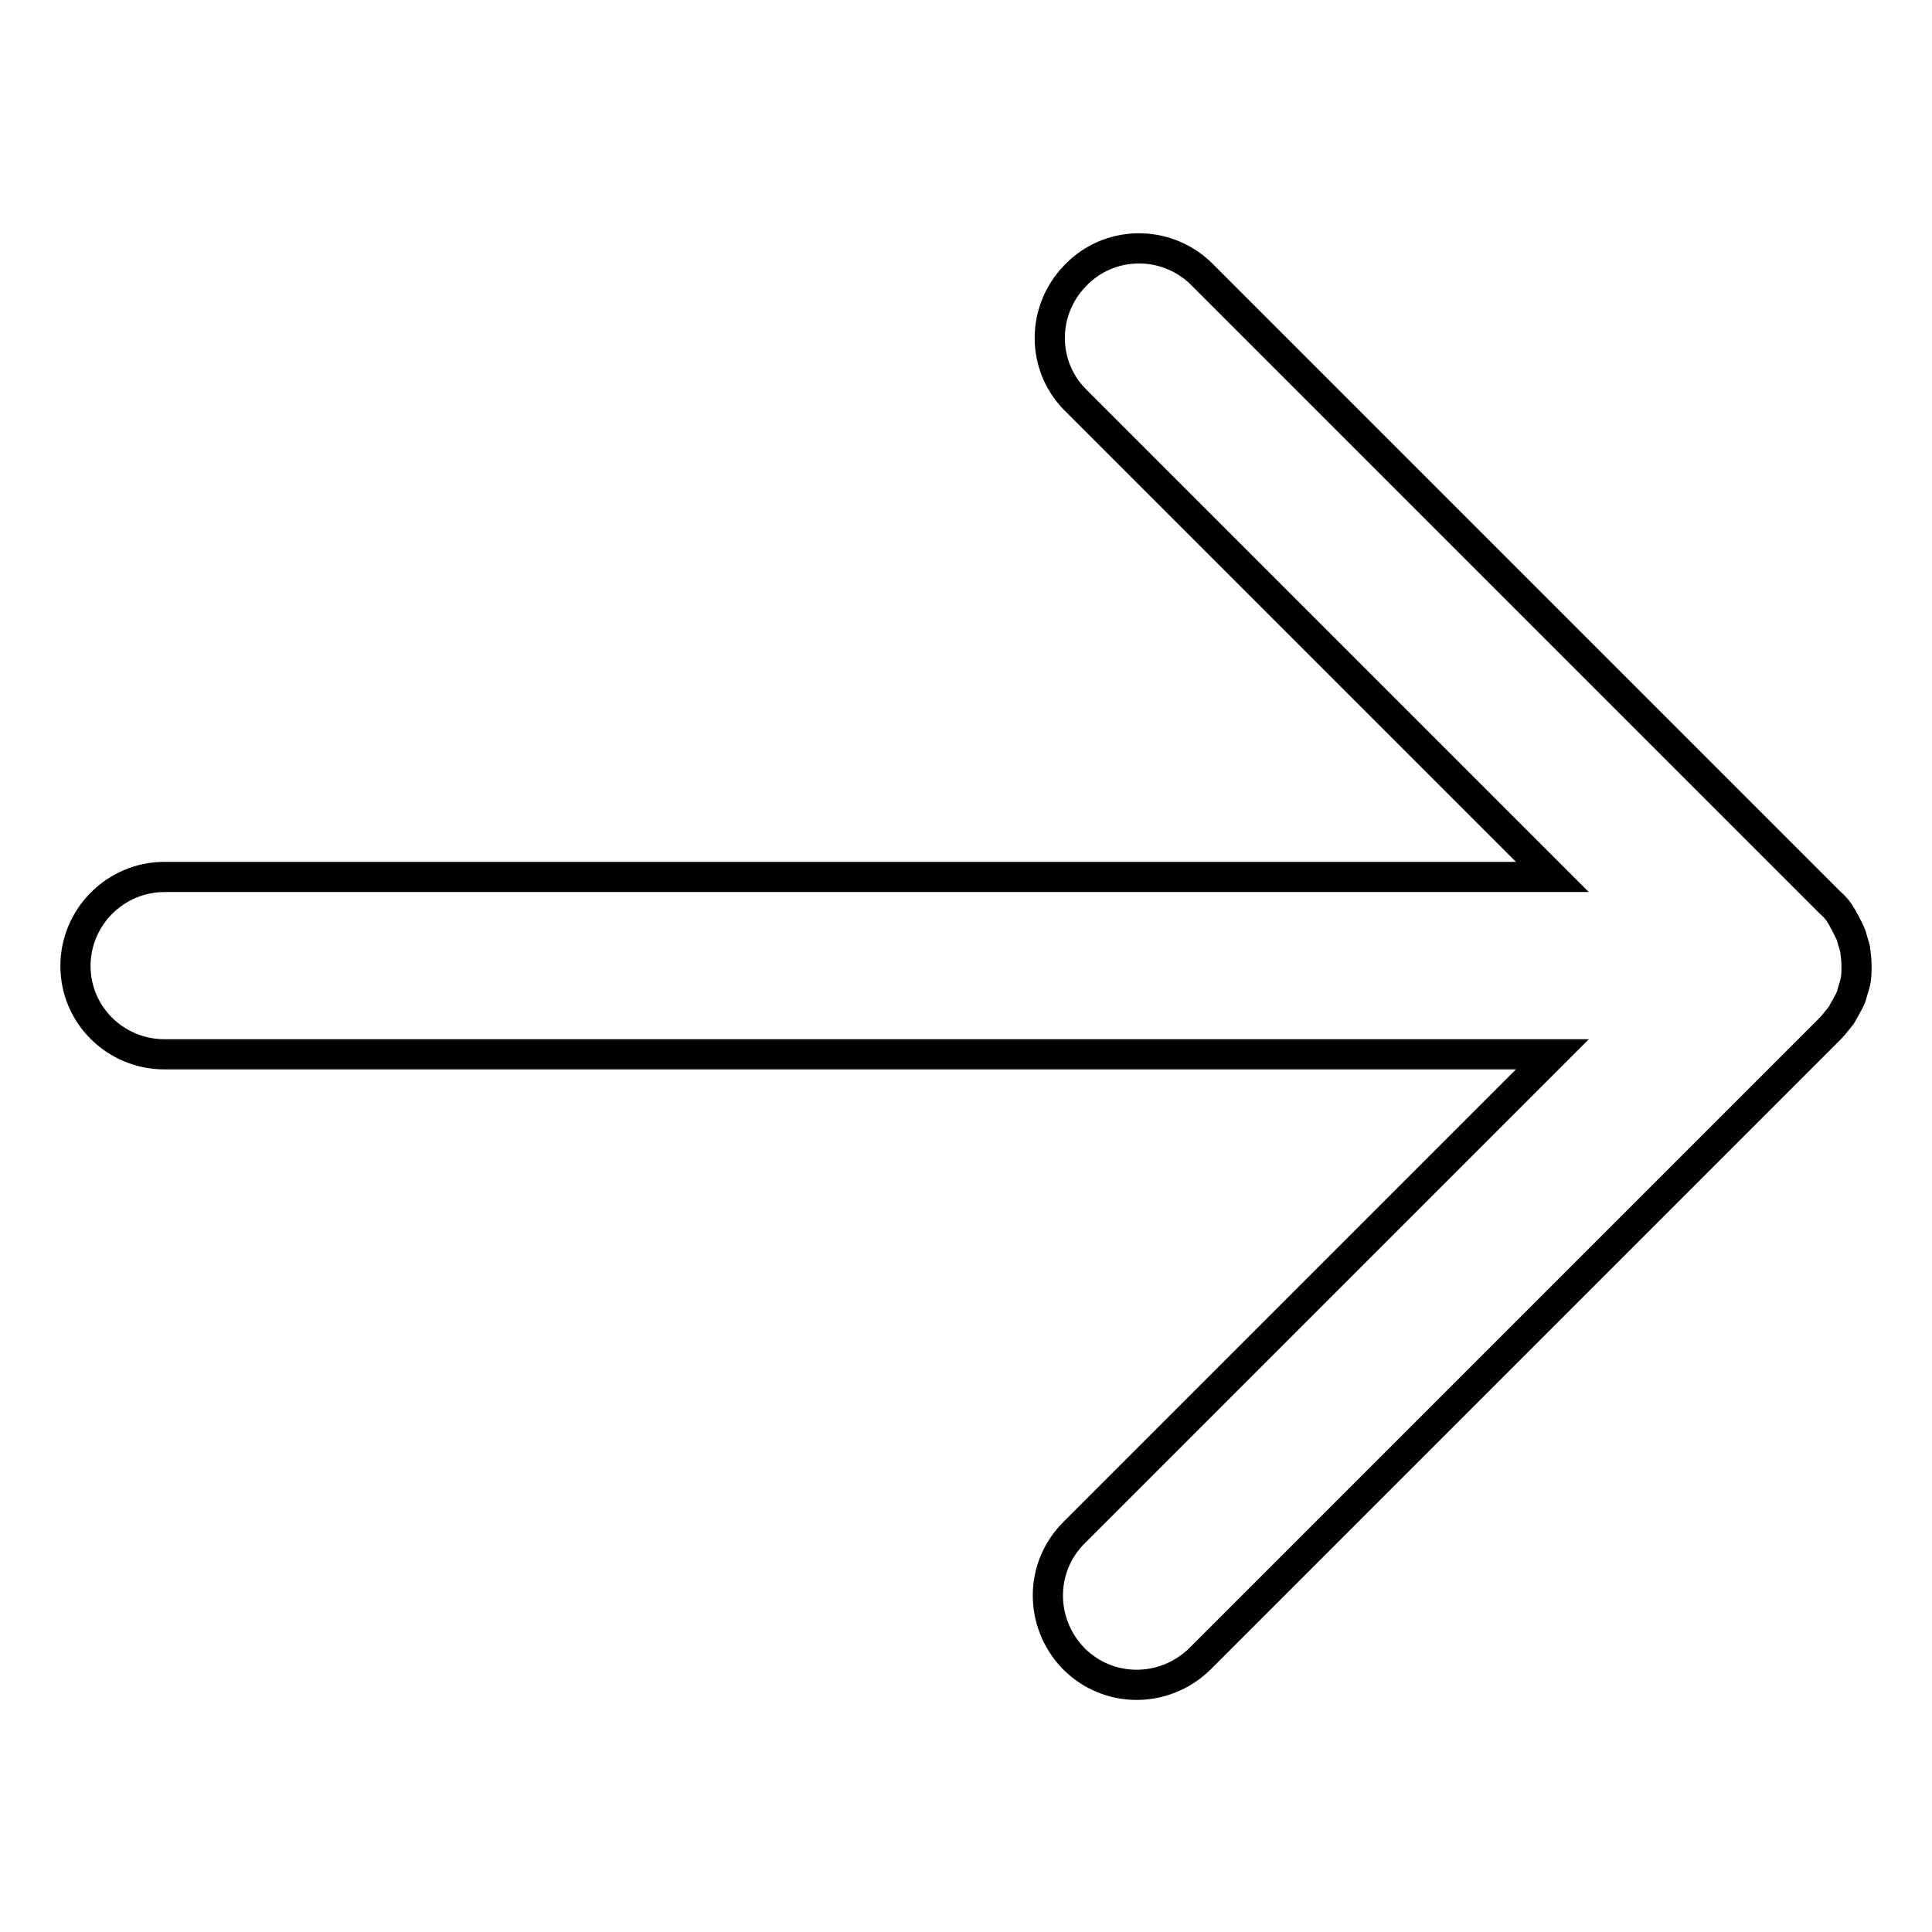 <?xml version="1.0" encoding="utf-8"?>
<!-- Svg Vector Icons : http://www.onlinewebfonts.com/icon -->
<!DOCTYPE svg PUBLIC "-//W3C//DTD SVG 1.1//EN" "http://www.w3.org/Graphics/SVG/1.1/DTD/svg11.dtd">
<svg version="1.1" xmlns="http://www.w3.org/2000/svg" xmlns:xlink="http://www.w3.org/1999/xlink" x="0px" y="0px" viewBox="0 0 256 256" enable-background="new 0 0 256 256" xml:space="preserve">
<g> <path stroke-width="4" fill-opacity="0" stroke="#000000"  d="M21.8,139.7h183.9L142.4,203c-4.7,4.6-4.7,12-0.2,16.7c4.6,4.7,12,4.7,16.7,0.2c0.1-0.1,0.1-0.1,0.2-0.2 l83.4-83.4c0.5-0.5,1-1.2,1.5-1.8c0.2-0.3,0.3-0.6,0.5-0.9c0.2-0.4,0.4-0.7,0.6-1.1c0.2-0.4,0.3-0.8,0.4-1.2c0.1-0.3,0.2-0.6,0.3-1 c0.2-0.8,0.2-1.5,0.2-2.3l0,0c0-0.8-0.1-1.5-0.2-2.3c-0.1-0.4-0.2-0.7-0.3-1c-0.1-0.4-0.2-0.8-0.4-1.2c-0.2-0.4-0.4-0.8-0.6-1.2 c-0.2-0.3-0.3-0.6-0.5-0.9c-0.4-0.7-0.9-1.3-1.5-1.8l-83.4-83.4c-4.7-4.5-12.2-4.4-16.7,0.4c-4.4,4.6-4.4,11.8,0,16.3l63.3,63.3 H21.8c-6.5,0-11.8,5.3-11.8,11.8S15.3,139.7,21.8,139.7z"/></g>
</svg>